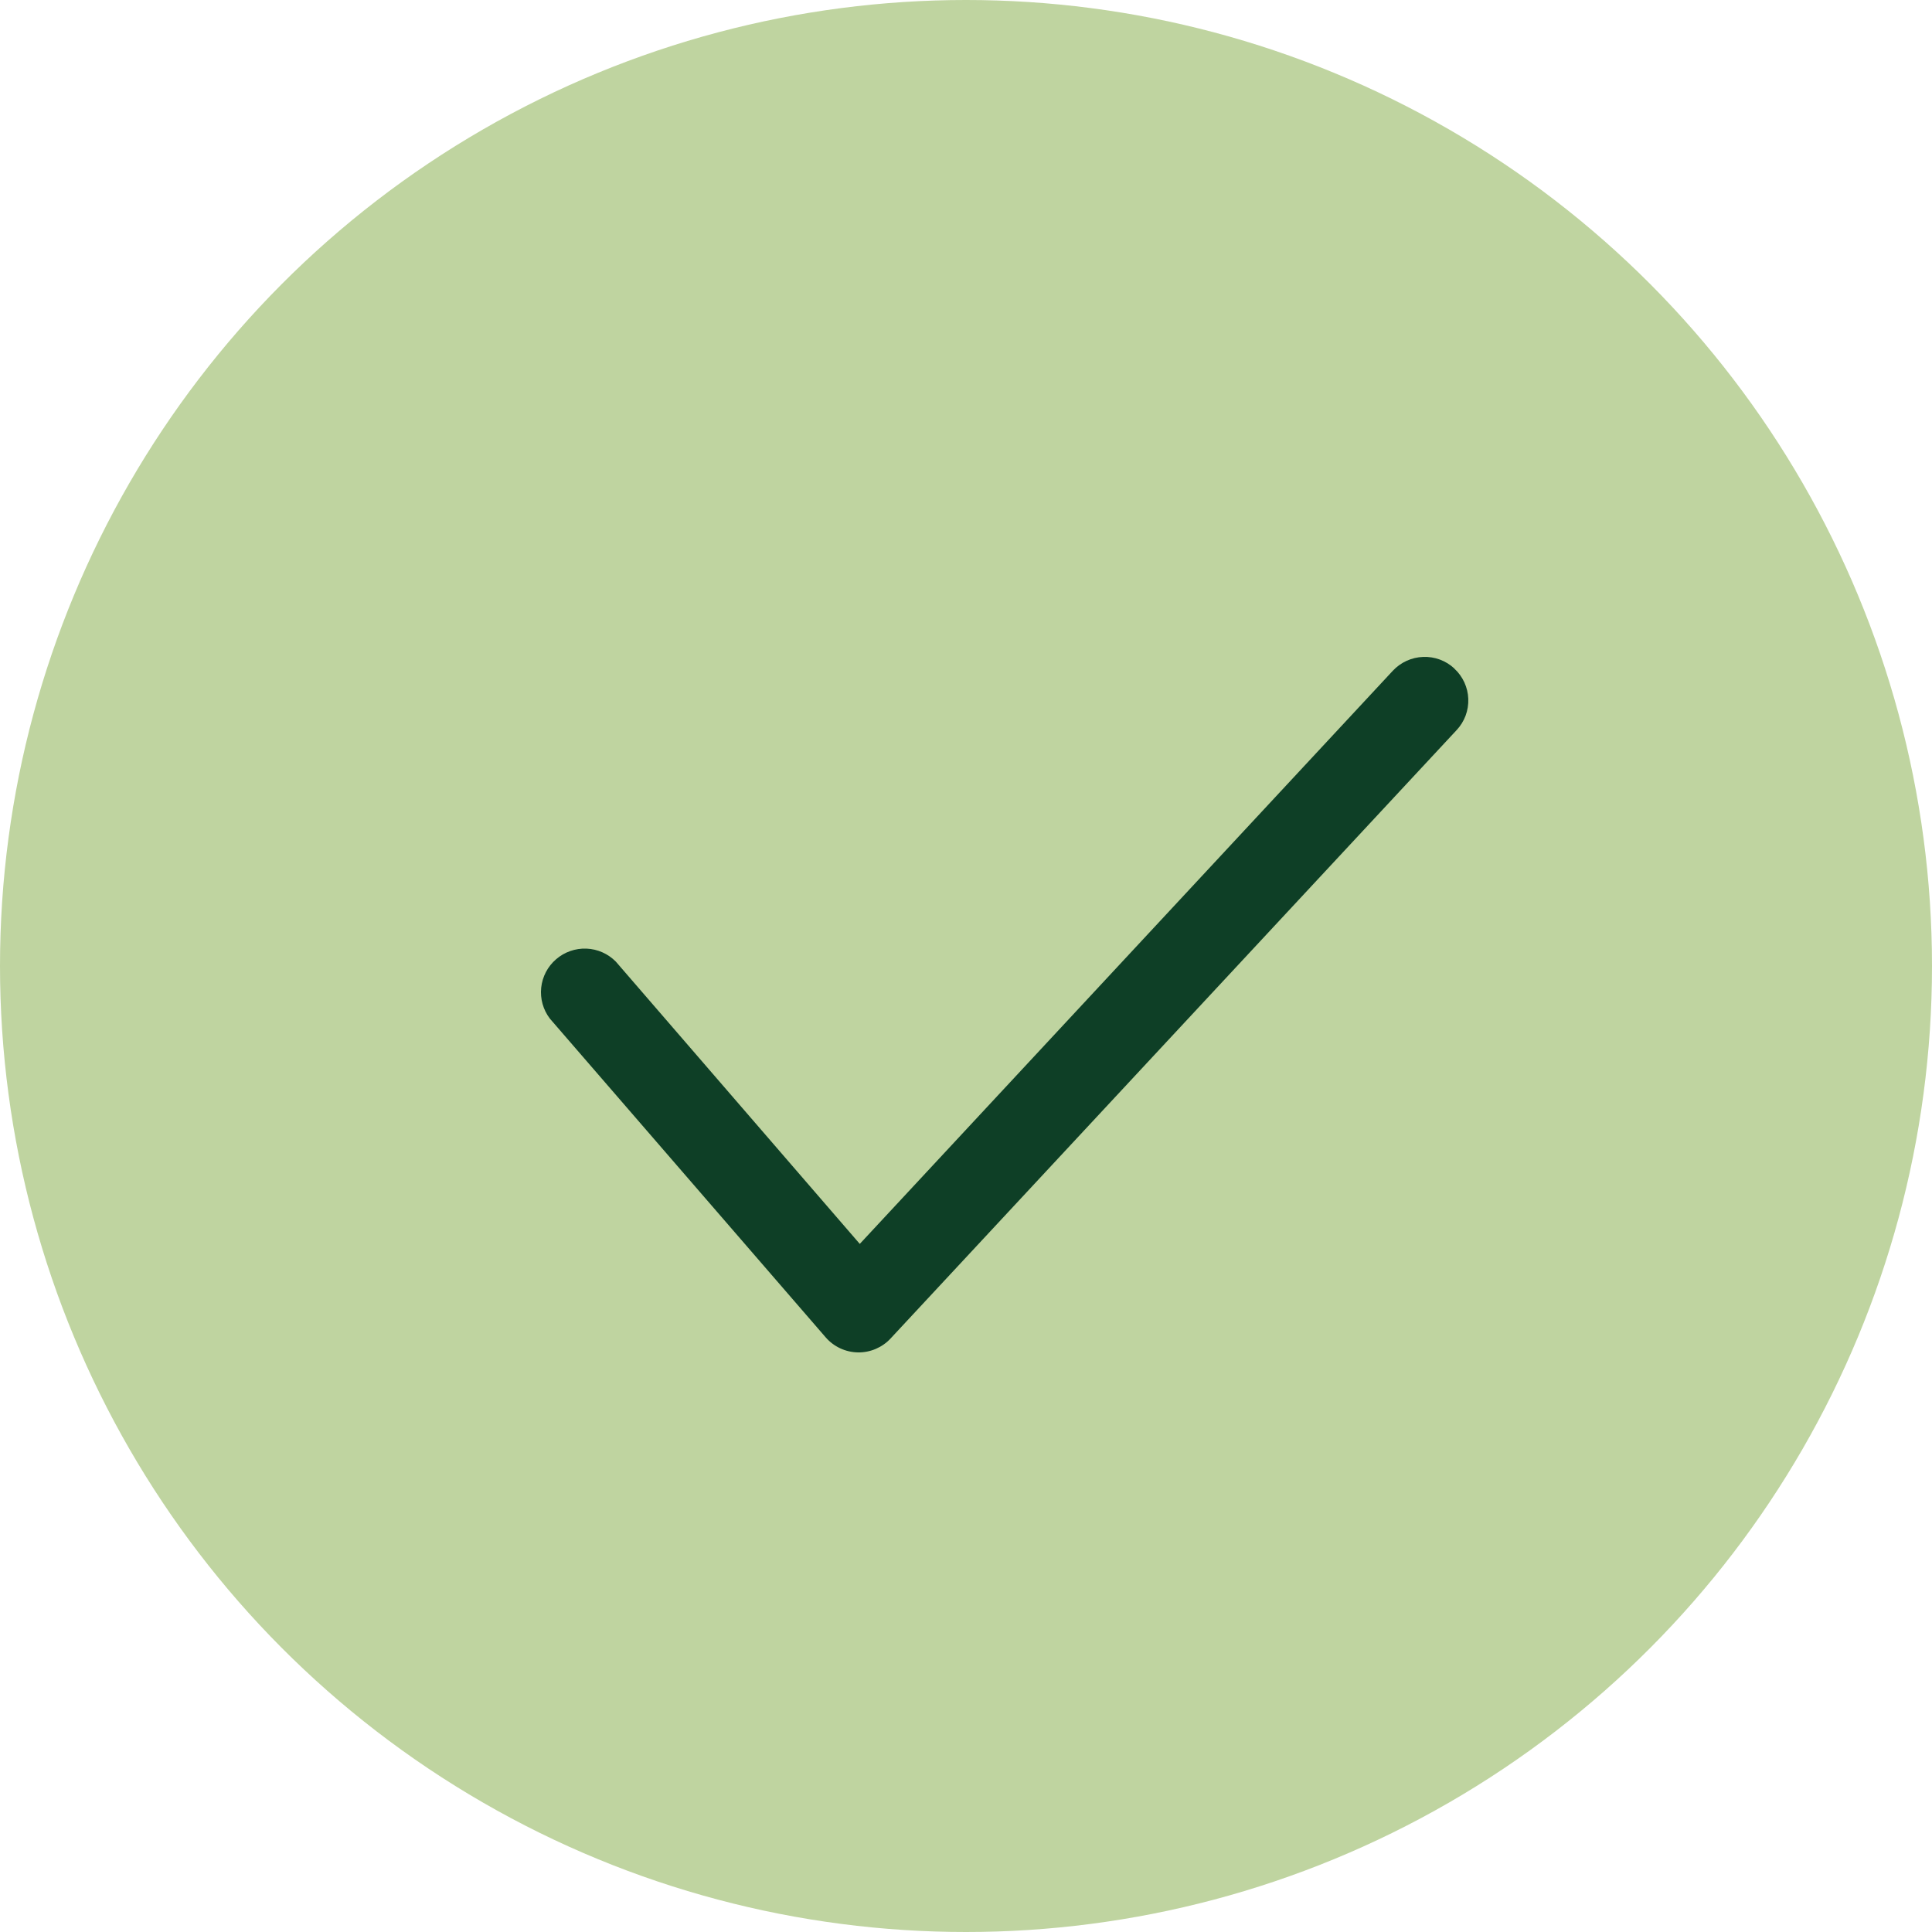 <?xml version="1.0" encoding="UTF-8"?> <svg xmlns="http://www.w3.org/2000/svg" width="50" height="50" viewBox="0 0 50 50" fill="none"><circle cx="25" cy="25" r="25" fill="#BFD4A0"></circle><path fill-rule="evenodd" clip-rule="evenodd" d="M37.639 17.304C37.748 17.404 37.835 17.525 37.897 17.659C37.959 17.794 37.994 17.939 37.999 18.086C38.005 18.234 37.981 18.381 37.93 18.52C37.878 18.658 37.8 18.785 37.699 18.893L23.047 34.641C22.94 34.757 22.808 34.848 22.663 34.91C22.517 34.972 22.36 35.003 22.201 35C22.043 34.997 21.887 34.961 21.744 34.894C21.6 34.827 21.472 34.73 21.369 34.611L14.231 26.362C14.057 26.134 13.976 25.847 14.006 25.562C14.036 25.276 14.174 25.012 14.392 24.825C14.609 24.637 14.89 24.539 15.178 24.55C15.466 24.562 15.738 24.683 15.939 24.888L22.251 32.192L36.046 17.359C36.147 17.251 36.268 17.164 36.403 17.102C36.537 17.041 36.683 17.006 36.831 17.001C36.978 16.995 37.126 17.019 37.265 17.07C37.404 17.122 37.531 17.2 37.639 17.301V17.304Z" fill="#0E3F26"></path></svg> 